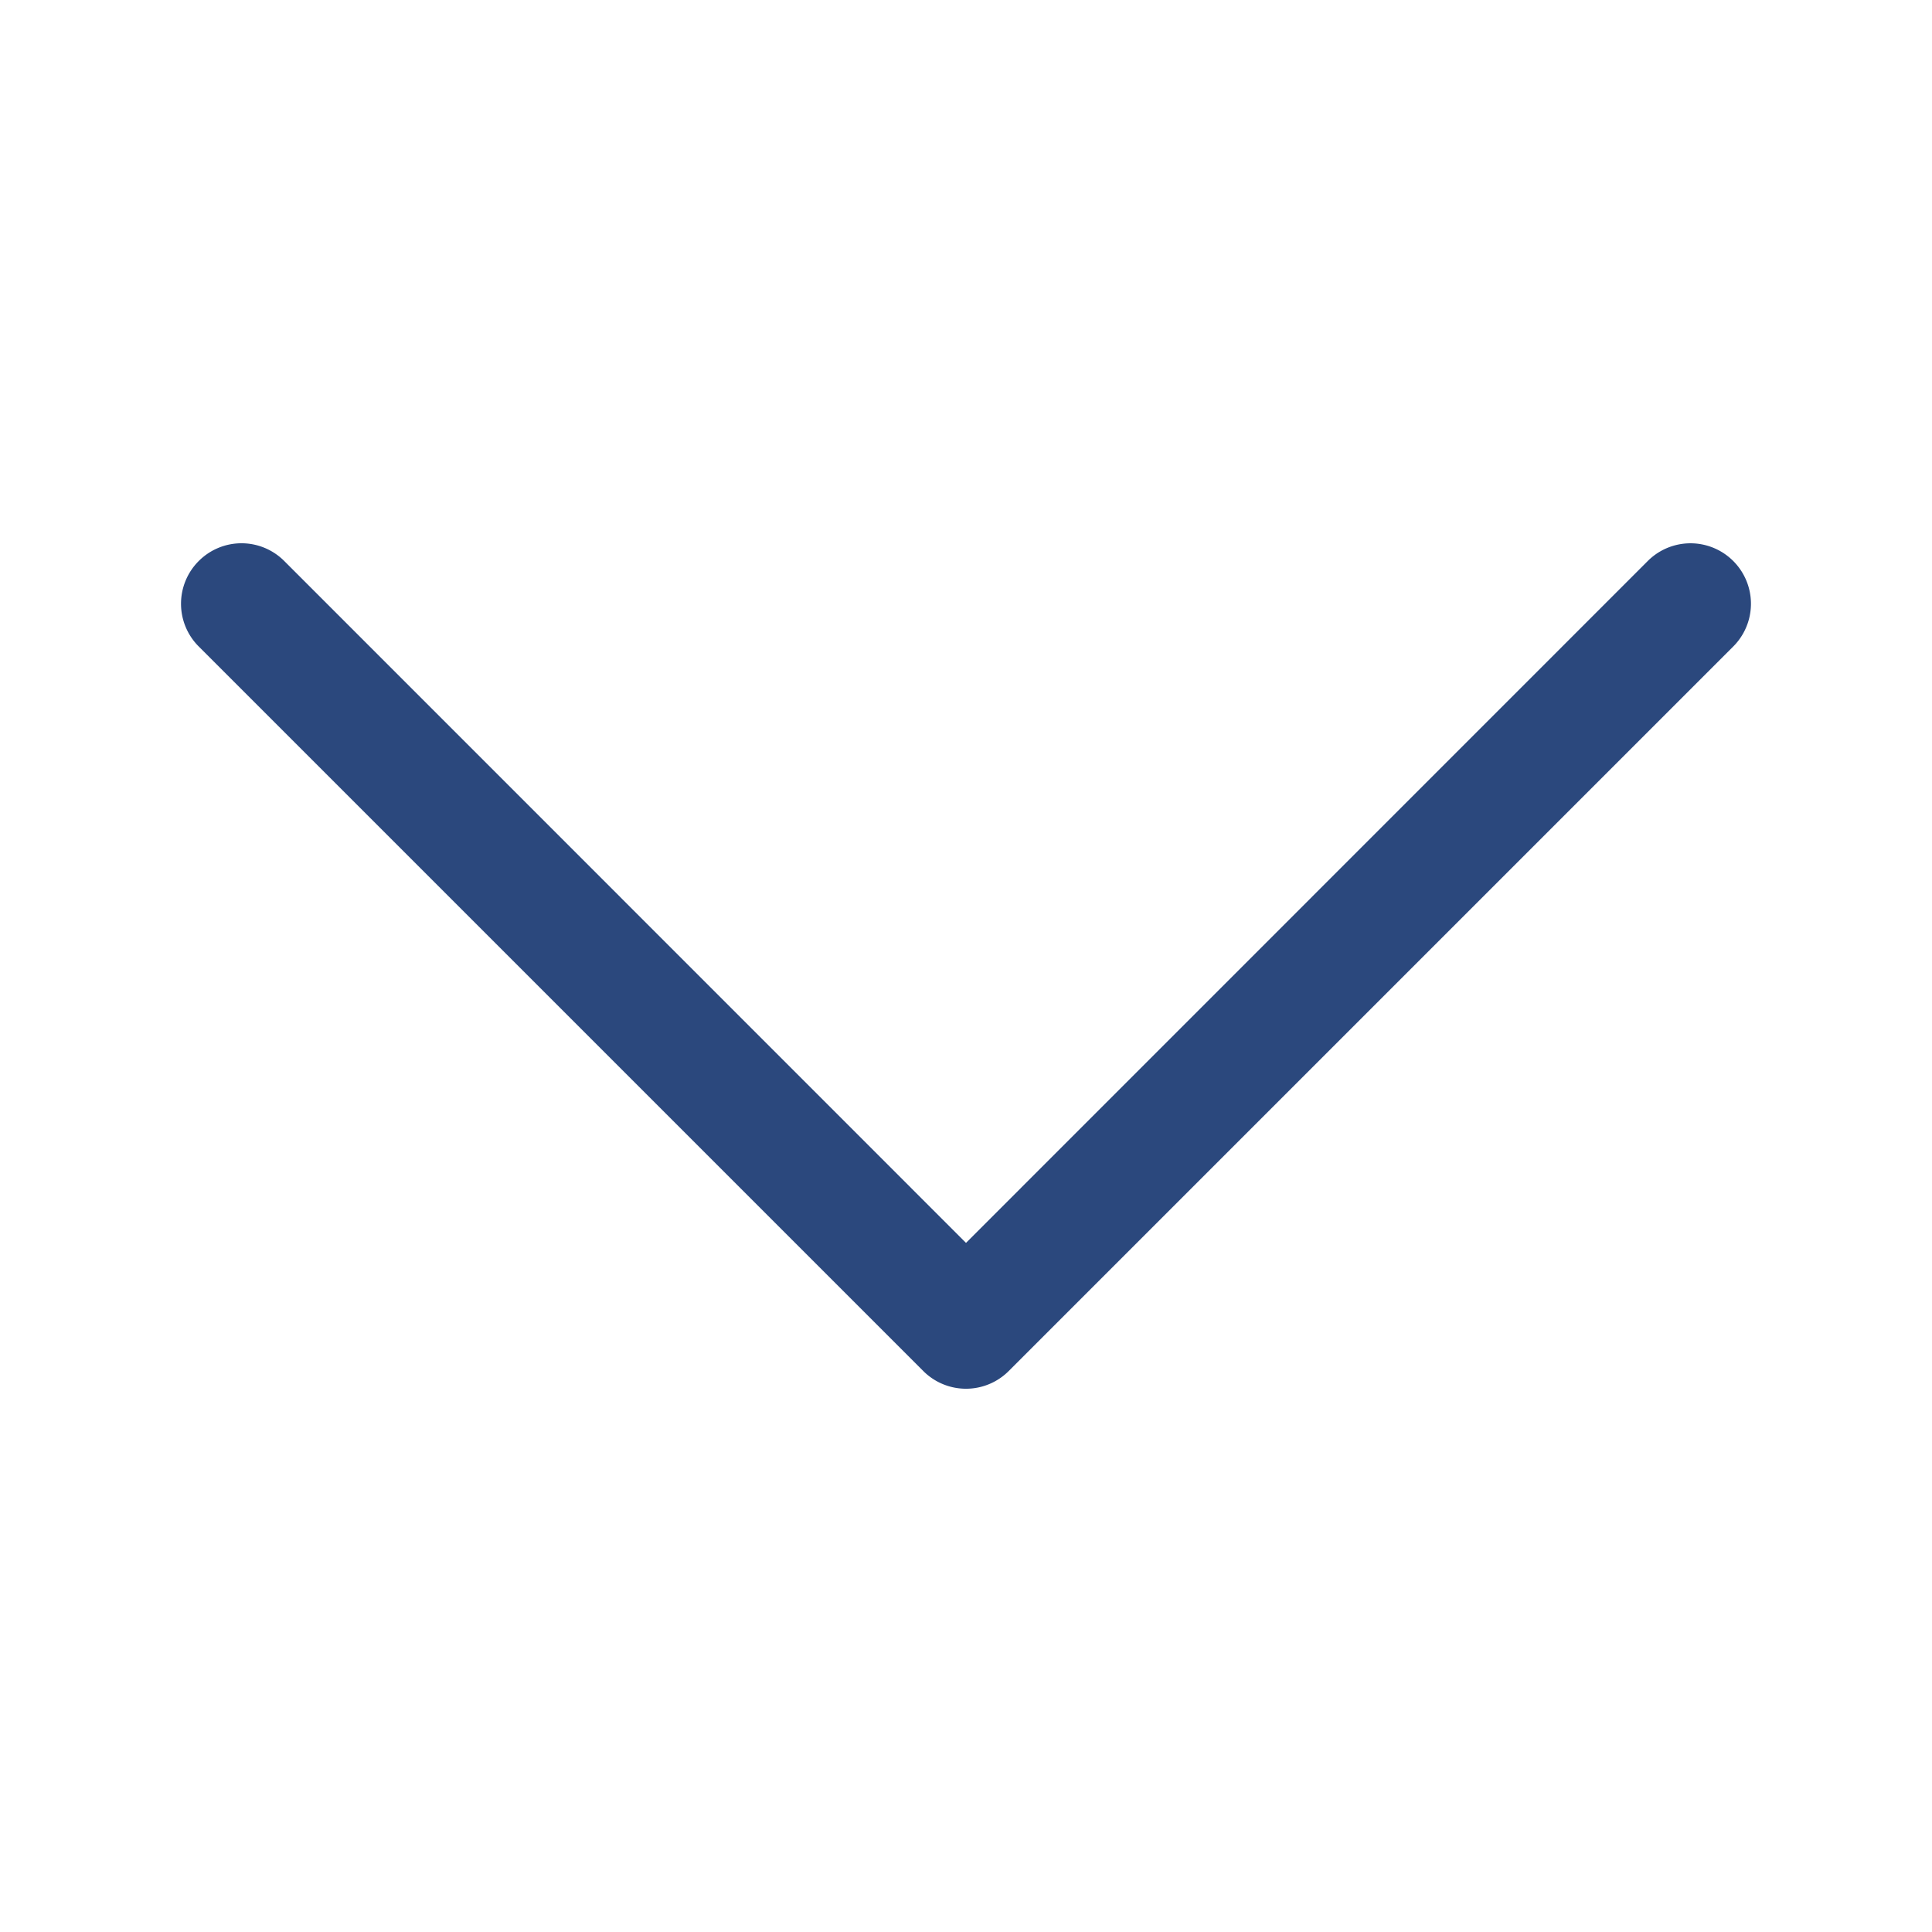 <svg xmlns="http://www.w3.org/2000/svg" width="16" height="16" fill="#2b487d" class="bi bi-chevron-down" viewBox="0 0 16 16">
  <path fill-rule="evenodd" d="M1.646 4.646a.5.5 0 0 1 .708 0L8 10.293l5.646-5.647a.5.5 0 0 1 .708.708l-6 6a.5.5 0 0 1-.708 0l-6-6a.5.5 0 0 1 0-.708"/>
</svg>